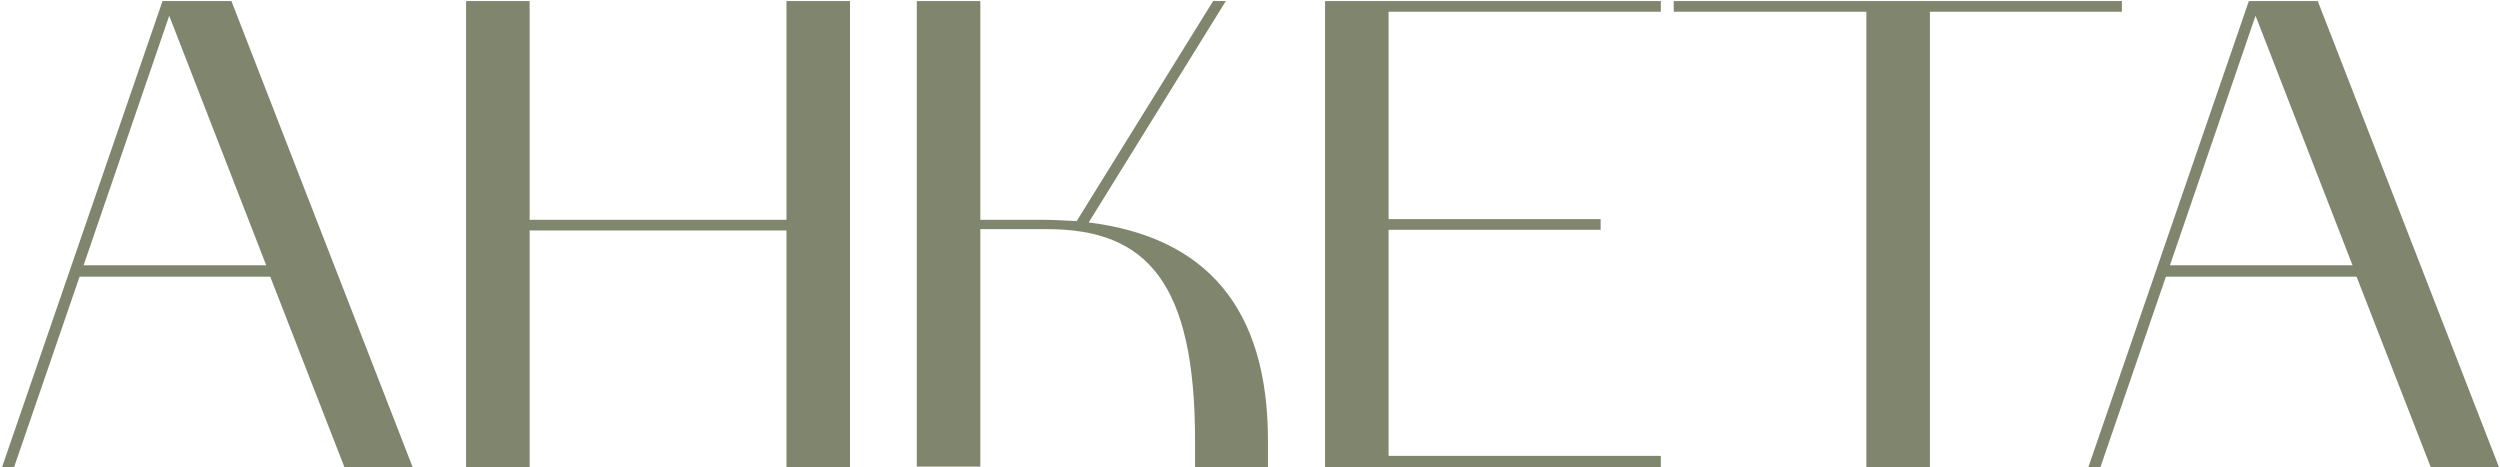 <?xml version="1.0" encoding="UTF-8"?> <svg xmlns="http://www.w3.org/2000/svg" width="1054" height="197" viewBox="0 0 1054 197" fill="none"><path d="M0.843 197L68.523 0.446H97.569L173.991 197H145.227L113.925 116.63H33.555L5.919 197H0.843ZM71.343 6.65L35.247 111.836H112.233L71.343 6.65ZM196.502 0.446H223.292V92.66H331.58V0.446H358.37V197H331.58V97.172H223.292V197H196.502V0.446ZM386.522 0.446H413.312V92.66H438.41C443.768 92.66 448.844 92.942 453.92 93.224L511.448 0.446H516.806L458.996 93.788C508.628 99.992 534.572 129.884 534.572 185.72V197H503.834V185.72C503.834 119.168 483.53 96.608 441.512 96.608H413.312V196.718H386.522V0.446ZM558.641 197V0.446H700.205V4.958H585.431V92.378H674.825V96.89H585.431V192.206H700.205V197H558.641ZM786.861 4.958H705.645V0.446H894.585V4.958H813.651V197H786.861V4.958ZM880.44 197L948.12 0.446H977.166L1053.59 197H1024.82L993.522 116.63H913.152L885.516 197H880.44ZM950.94 6.65L914.844 111.836H991.83L950.94 6.65Z" fill="#80856E"></path></svg> 